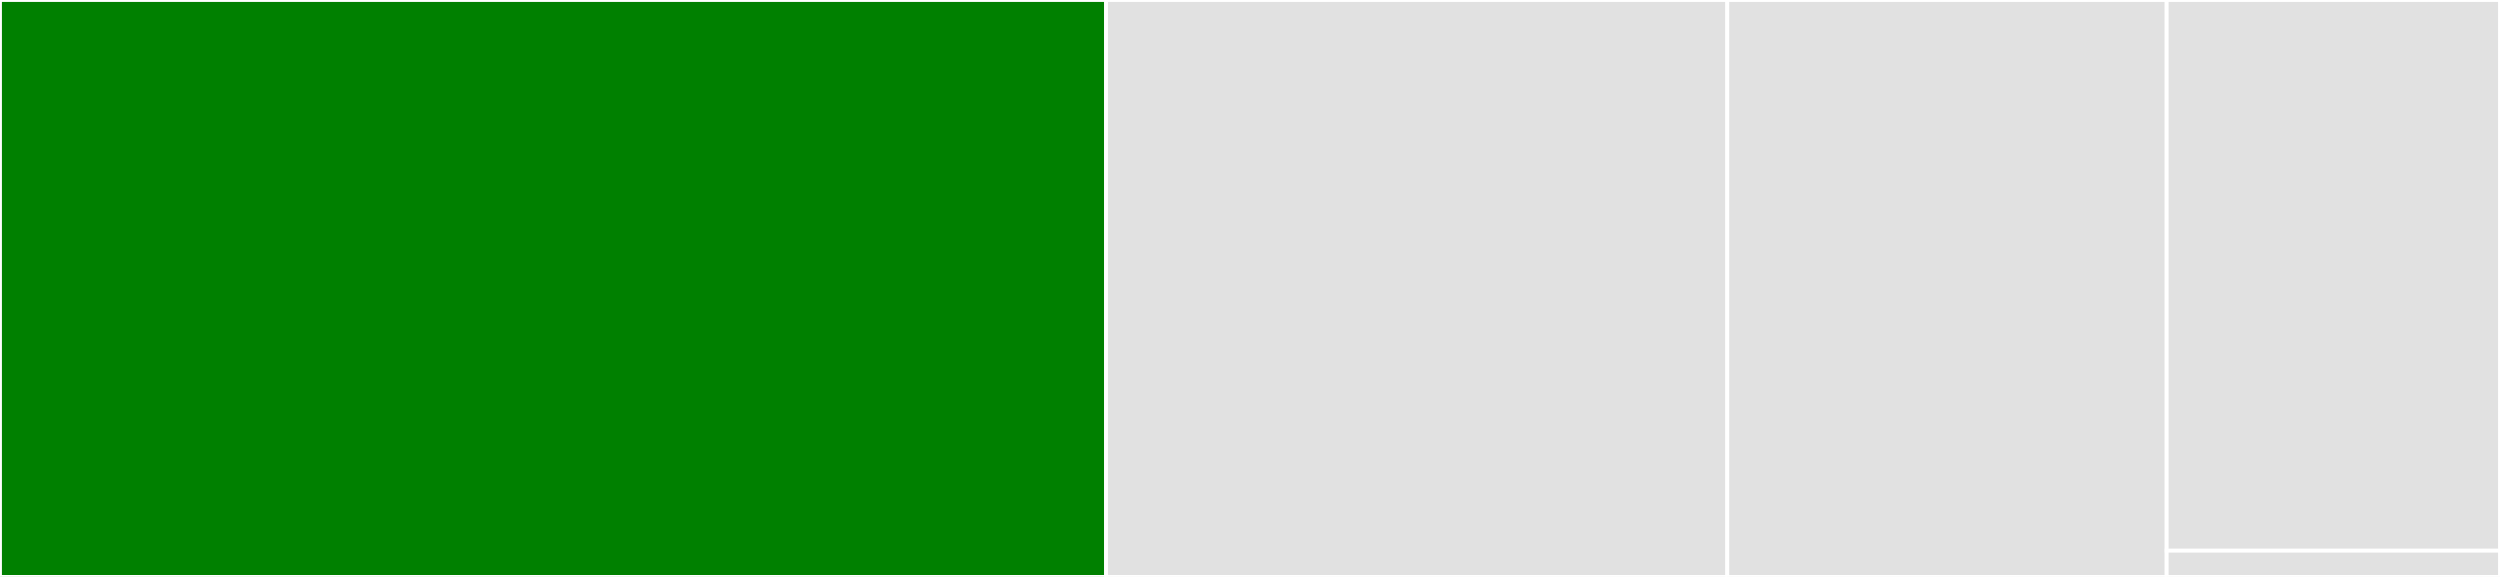 <svg baseProfile="full" width="650" height="150" viewBox="0 0 650 150" version="1.1"
xmlns="http://www.w3.org/2000/svg" xmlns:ev="http://www.w3.org/2001/xml-events"
xmlns:xlink="http://www.w3.org/1999/xlink">

<rect x="0" y="0" width="650" height="150" fill="#333333" stroke="none"/>

<style>rect.s{mask:url(#mask);}</style>
<defs>
  <pattern id="white" width="4" height="4" patternUnits="userSpaceOnUse" patternTransform="rotate(45)">
    <rect width="2" height="2" transform="translate(0,0)" fill="white"></rect>
  </pattern>
  <mask id="mask">
    <rect x="0" y="0" width="100%" height="100%" fill="url(#white)"></rect>
  </mask>
</defs>

<rect x="0" y="0" width="287.576" height="150.0" fill="green" stroke="white" stroke-width="1" class=" tooltipped" data-content="chart.tsx"><title>chart.tsx</title></rect>
<rect x="287.576" y="0" width="161.515" height="150.0" fill="#e1e1e1" stroke="white" stroke-width="1" class=" tooltipped" data-content="typedCharts.tsx"><title>typedCharts.tsx</title></rect>
<rect x="449.091" y="0" width="114.242" height="150.0" fill="#e1e1e1" stroke="white" stroke-width="1" class=" tooltipped" data-content="index.tsx"><title>index.tsx</title></rect>
<rect x="563.333" y="0" width="86.667" height="143.182" fill="#e1e1e1" stroke="white" stroke-width="1" class=" tooltipped" data-content="utils.ts"><title>utils.ts</title></rect>
<rect x="563.333" y="143.182" width="86.667" height="6.818" fill="#e1e1e1" stroke="white" stroke-width="1" class=" tooltipped" data-content="types.ts"><title>types.ts</title></rect>
</svg>